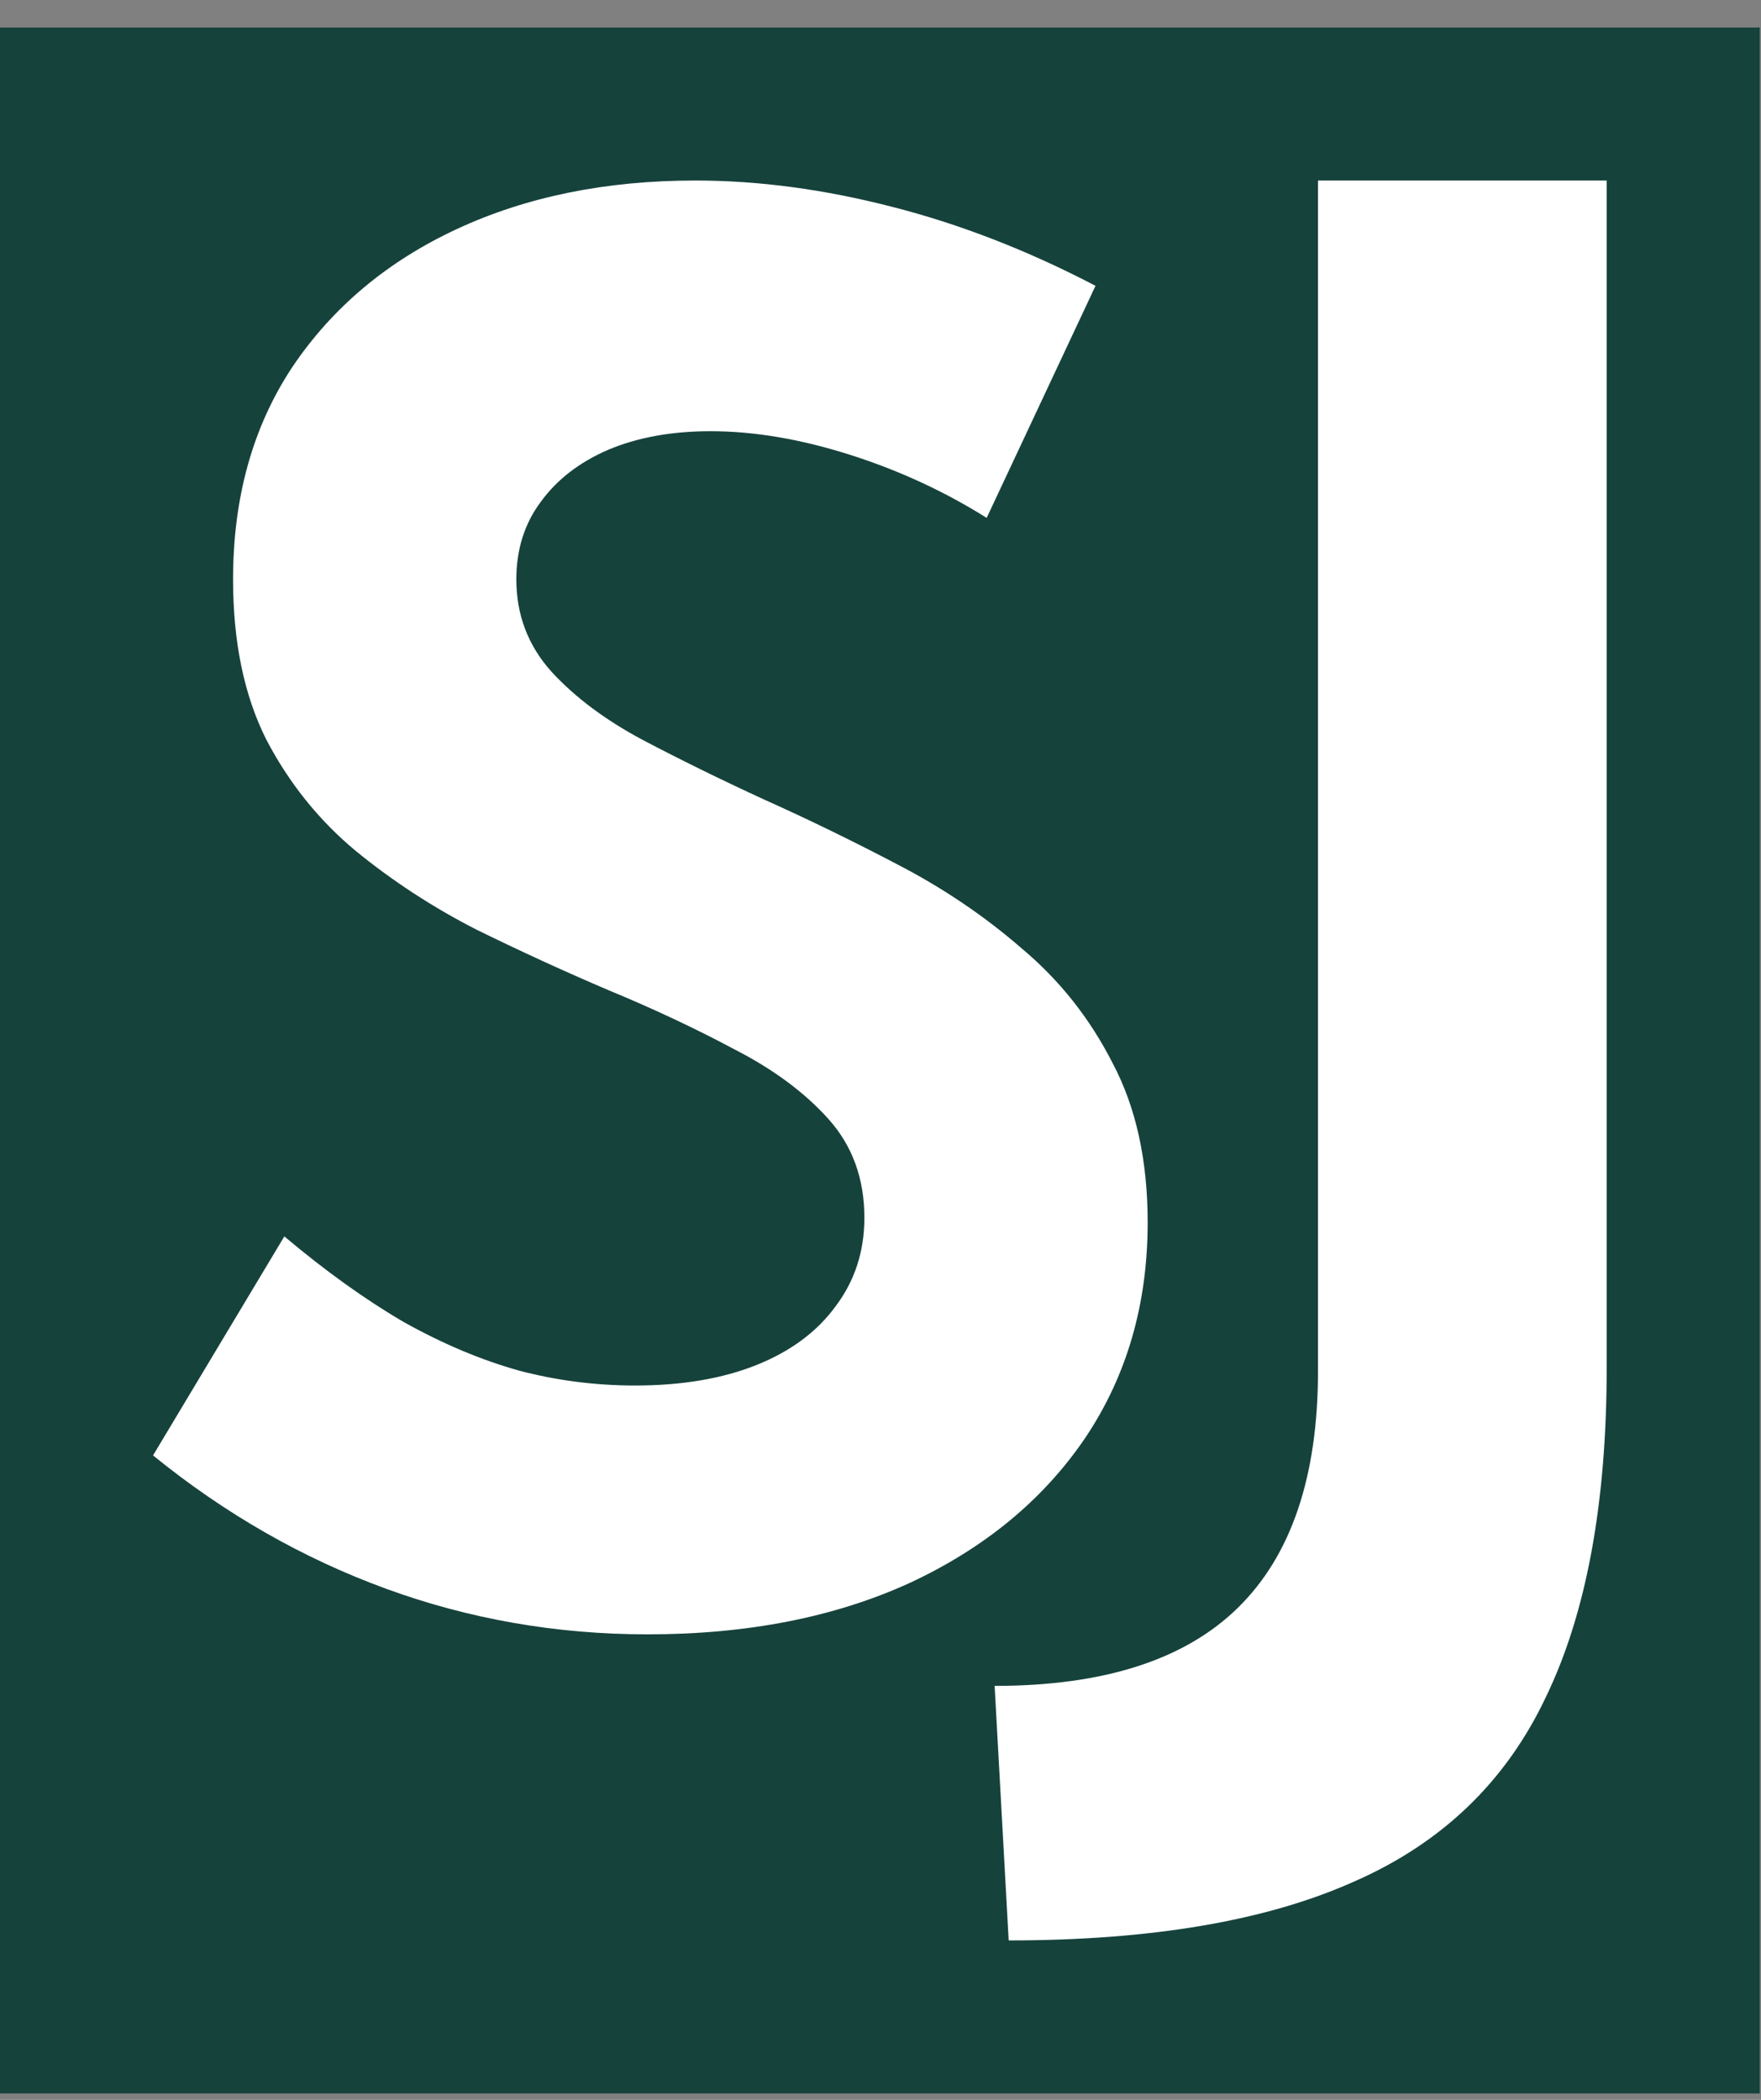 <svg xmlns="http://www.w3.org/2000/svg" width="52" height="62" viewBox="0 0 52 62" fill="none"><rect x="0" y="0" width="52" height="62" fill="#808080" stroke="none"/><path d="M51.963 0.812H0V61.812H51.963V0.812Z" fill="#16423C"></path><path d="M29.785 57.293L29.37 49.778C32.599 49.778 34.998 49.005 36.566 47.459C38.135 45.913 38.919 43.585 38.919 40.475V5.33H47.444V40.363C47.444 44.386 46.844 47.636 45.645 50.113C44.464 52.609 42.573 54.425 39.971 55.561C37.388 56.716 33.992 57.293 29.785 57.293Z" fill="white"></path><path d="M4.519 42.973L8.396 36.506C9.617 37.534 10.794 38.377 11.928 39.038C13.078 39.68 14.211 40.157 15.327 40.469C16.442 40.762 17.584 40.909 18.752 40.909C20.133 40.909 21.328 40.707 22.337 40.304C23.346 39.9 24.125 39.322 24.674 38.57C25.241 37.818 25.524 36.947 25.524 35.956C25.524 34.8 25.17 33.828 24.462 33.039C23.754 32.251 22.824 31.563 21.673 30.976C20.54 30.37 19.31 29.792 17.982 29.242C16.69 28.692 15.389 28.096 14.079 27.453C12.786 26.793 11.591 26.014 10.493 25.115C9.414 24.216 8.537 23.124 7.865 21.84C7.21 20.538 6.882 18.96 6.882 17.107C6.882 14.686 7.466 12.595 8.635 10.833C9.821 9.072 11.441 7.715 13.494 6.761C15.548 5.807 17.894 5.33 20.532 5.33C22.39 5.33 24.32 5.587 26.321 6.101C28.339 6.614 30.348 7.394 32.349 8.439L29.135 15.291C27.878 14.502 26.524 13.879 25.073 13.42C23.621 12.961 22.258 12.732 20.983 12.732C19.832 12.732 18.823 12.915 17.956 13.282C17.106 13.649 16.442 14.163 15.964 14.823C15.486 15.465 15.247 16.227 15.247 17.107C15.247 18.153 15.592 19.061 16.283 19.831C16.973 20.583 17.867 21.253 18.965 21.84C20.08 22.427 21.275 23.014 22.55 23.601C23.86 24.188 25.179 24.83 26.507 25.527C27.852 26.224 29.073 27.05 30.171 28.004C31.287 28.939 32.181 30.067 32.853 31.388C33.544 32.691 33.889 34.259 33.889 36.094C33.889 38.515 33.269 40.643 32.03 42.478C30.791 44.294 29.065 45.715 26.852 46.743C24.639 47.752 22.063 48.256 19.124 48.256C16.433 48.256 13.857 47.807 11.396 46.908C8.936 46.009 6.643 44.697 4.519 42.973Z" fill="white"></path></svg>